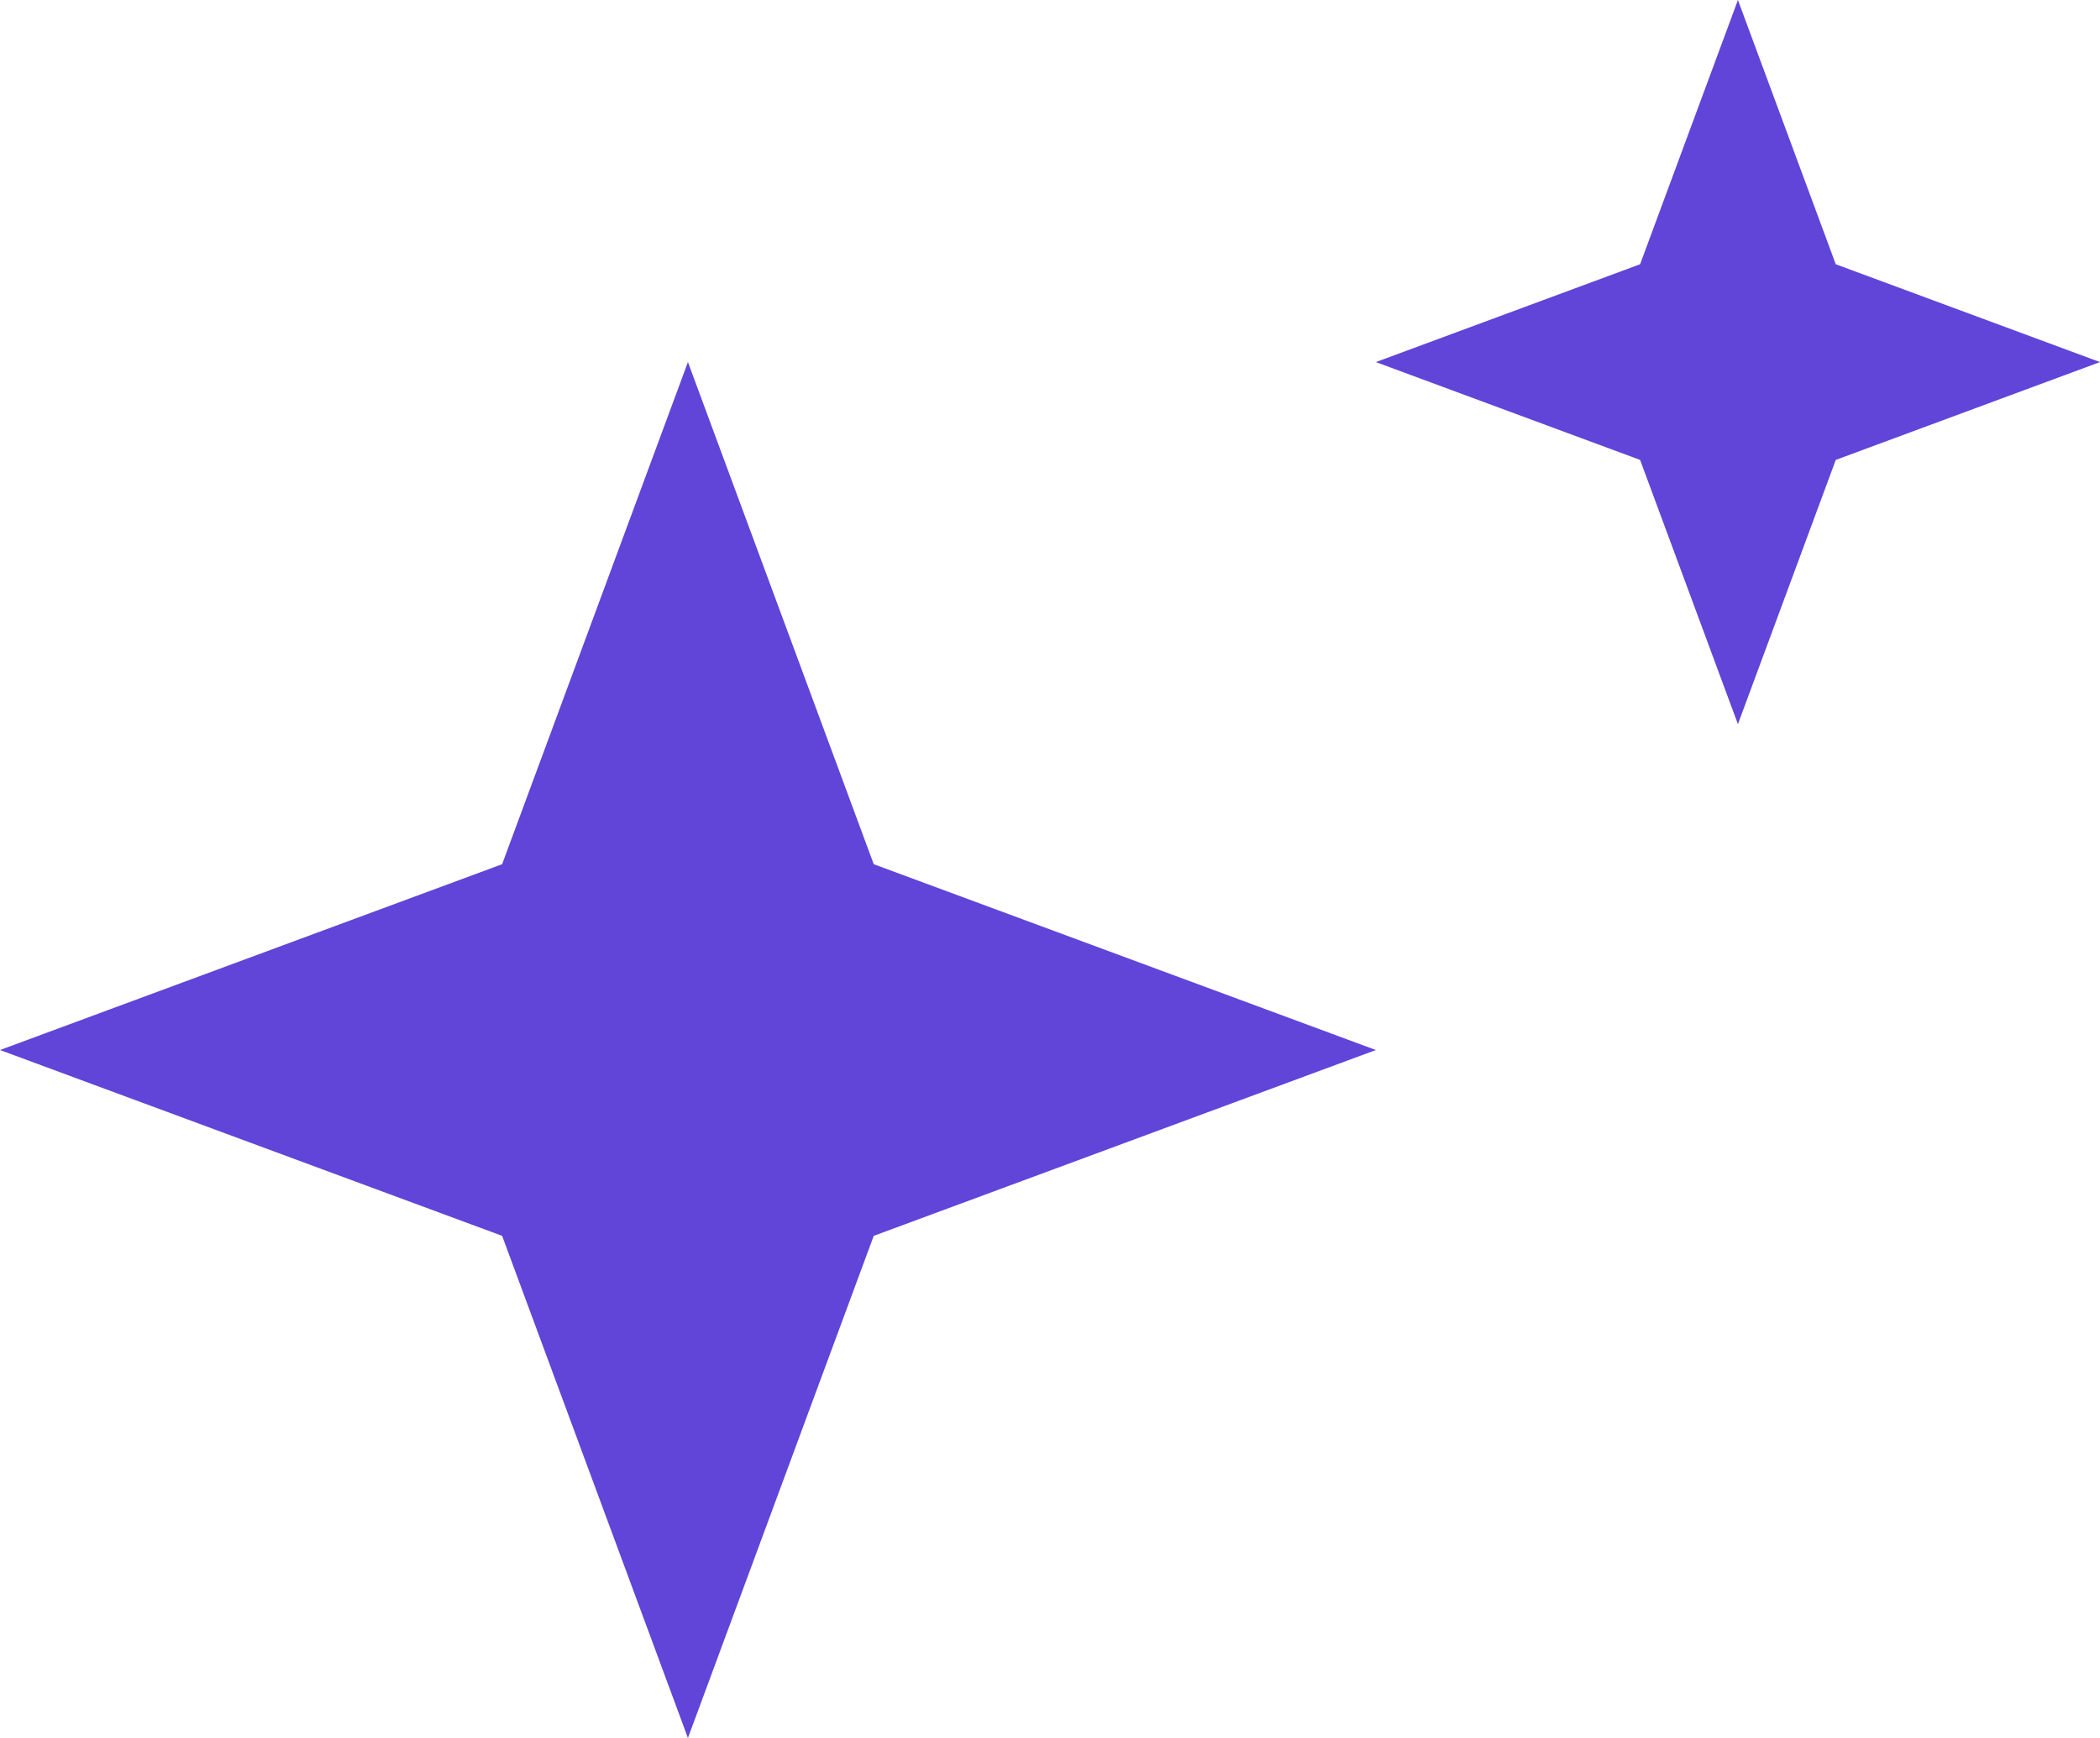 <svg xmlns="http://www.w3.org/2000/svg" xmlns:xlink="http://www.w3.org/1999/xlink" fill="none" version="1.1" width="29" height="24" viewBox="0 0 29 24"><g transform="matrix(-1,0,0,1,58,0)"><path d="M35.351,3.649L34,0L32.649,3.649L29,5L32.649,6.351L34,10L35.351,6.351L39,5L35.351,3.649ZM51.066,11.934L48.5,5L45.934,11.934L39,14.5L45.934,17.066L48.5,24L51.066,17.066L58,14.5L51.066,11.934Z" fill-rule="evenodd" fill="#6144D8" fill-opacity="1"/></g></svg>